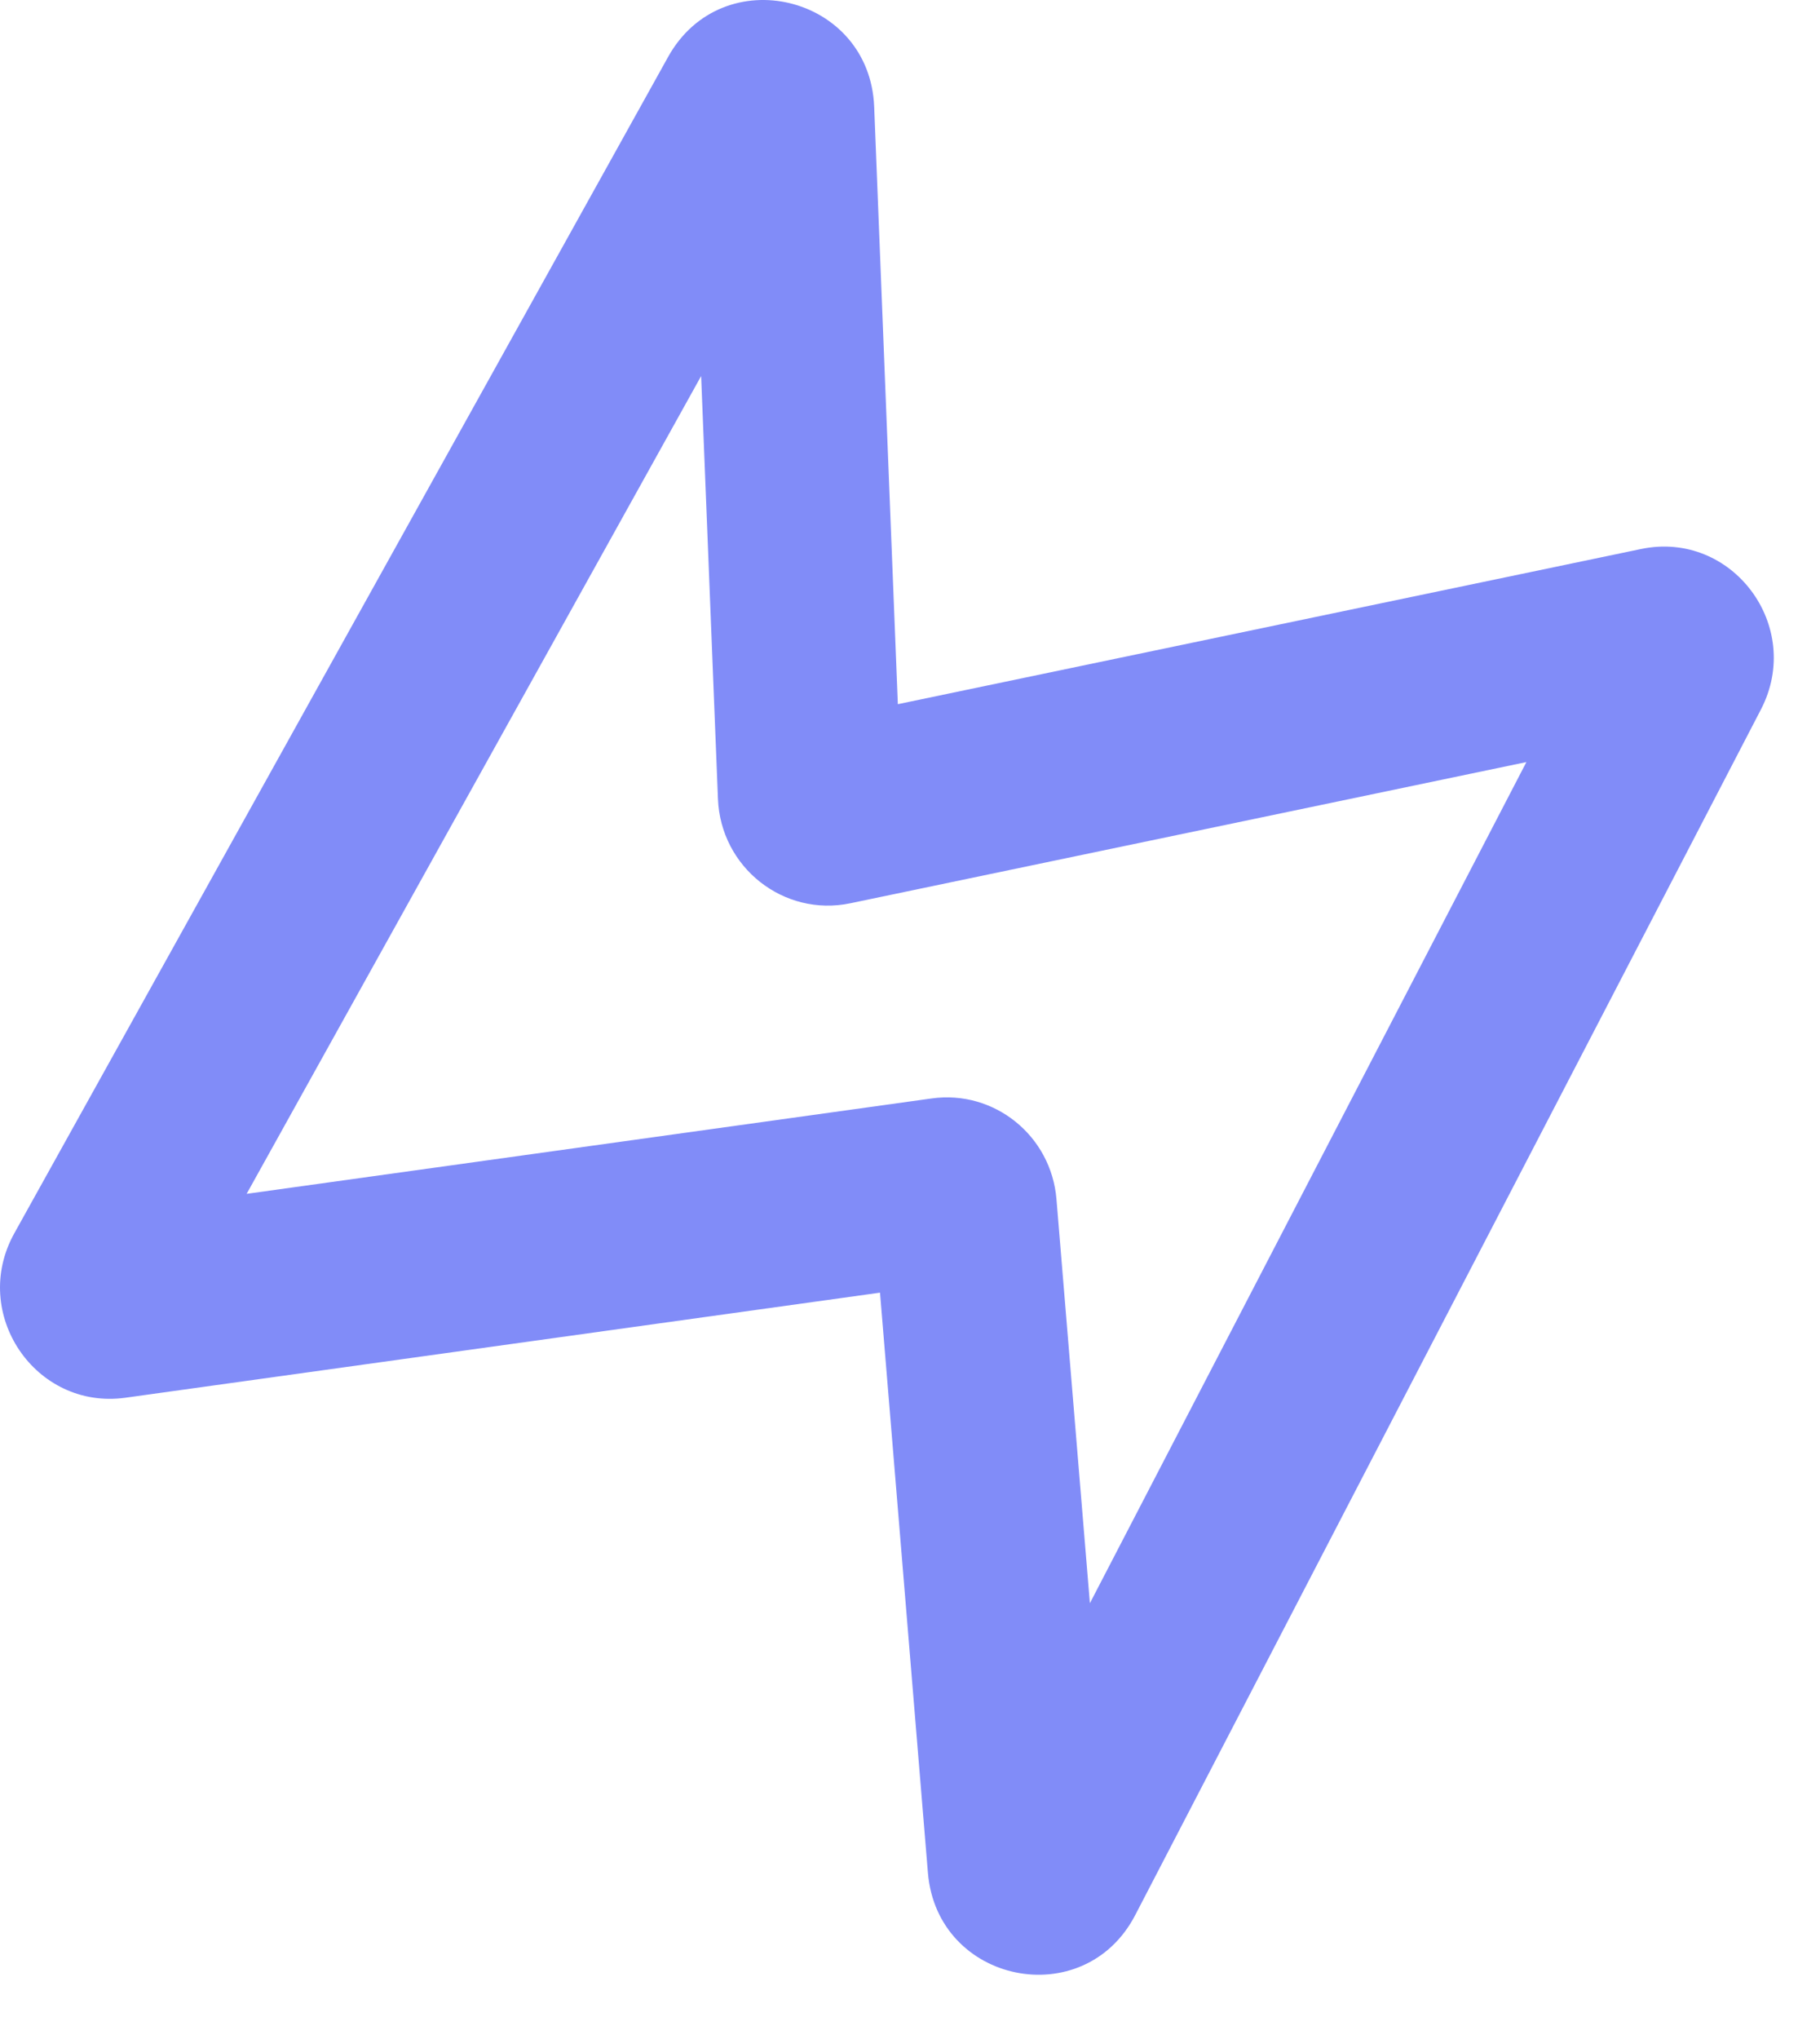 <svg width="25" height="28" viewBox="0 0 25 28" fill="none" xmlns="http://www.w3.org/2000/svg">
<path fill-rule="evenodd" clip-rule="evenodd" d="M9.631 5.164L3.388 16.394L12.798 15.084C13.658 14.964 14.441 15.597 14.512 16.469L14.971 22.016L20.967 10.465L11.68 12.404C10.765 12.595 9.899 11.912 9.862 10.97L9.631 5.164ZM9.177 0.782C9.924 -0.561 11.947 -0.071 12.008 1.467L12.333 9.67L22.542 7.539C23.793 7.278 24.781 8.6 24.189 9.742L15.594 26.298C14.891 27.652 12.872 27.239 12.746 25.717L12.088 17.751L1.723 19.194C0.485 19.366 -0.415 18.035 0.197 16.935L9.177 0.782Z" fill="#818CF8"/>
</svg>
